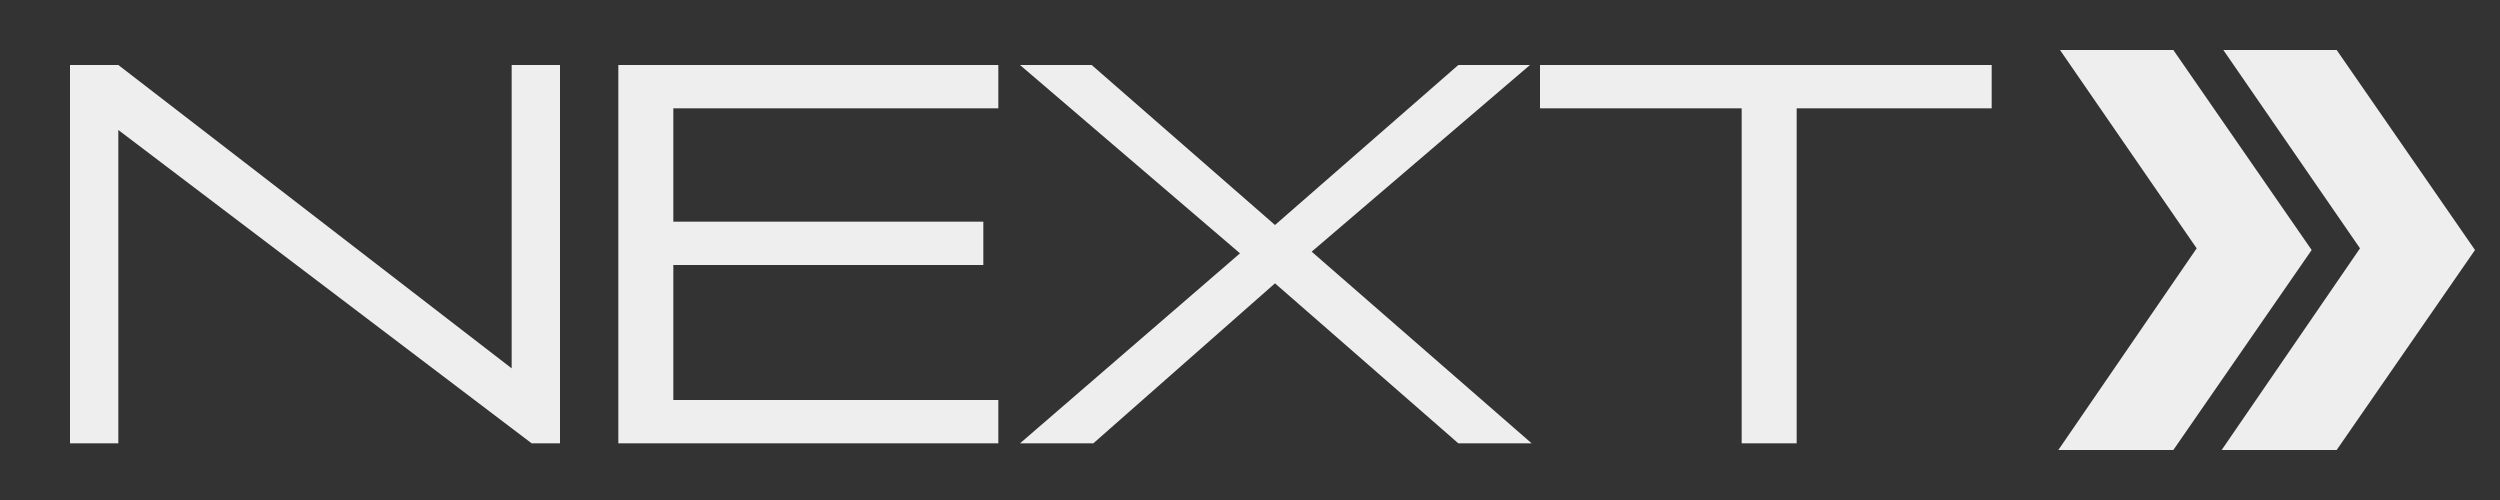<?xml version="1.0" encoding="utf-8"?>
<!-- Generator: Adobe Illustrator 22.0.1, SVG Export Plug-In . SVG Version: 6.00 Build 0)  -->
<svg version="1.1" id="レイヤー_1" xmlns="http://www.w3.org/2000/svg" xmlns:xlink="http://www.w3.org/1999/xlink" x="0px"
	 y="0px" viewBox="0 0 150 30" style="enable-background:new 0 0 150 30;" xml:space="preserve">
<rect x="0" y="0" width="150" height="30" fill="#333333" stroke="none"/>
<style type="text/css">
	.st0{fill-rule:evenodd;clip-rule:evenodd;fill:#eeeeee;}
	.st1{fill:#eeeeee;}
</style>
<path class="st0" d="M131.8,14.9L123.6,3h6.8l8.3,12l-8.3,12h-6.9L131.8,14.9z M133.4,3h6.8l8.3,12l-8.3,12h-6.9l8.3-12.1L133.4,3z"
	/>
<g>
	<path class="st1" d="M31.9,26.6L7.1,7.8v18.8H4.2V3.9h2.9l23.6,18.2V3.9h2.9v22.7H31.9z"/>
	<path class="st1" d="M37.1,26.6V3.9h22.8v2.6H40.4v6.8H59v2.6H40.4V24h19.5v2.6H37.1z"/>
	<path class="st1" d="M87.5,26.6l-11-9.6l-10.9,9.6h-4.4l13.2-11.4L61.2,3.9h4.3l11,9.6l11-9.6h4.3L78.7,15.1l13.2,11.5H87.5z"/>
	<path class="st1" d="M104.5,26.6V6.5H92.4V3.9h27.1v2.6h-11.7v20.1H104.5z"/>
</g>
</svg>

